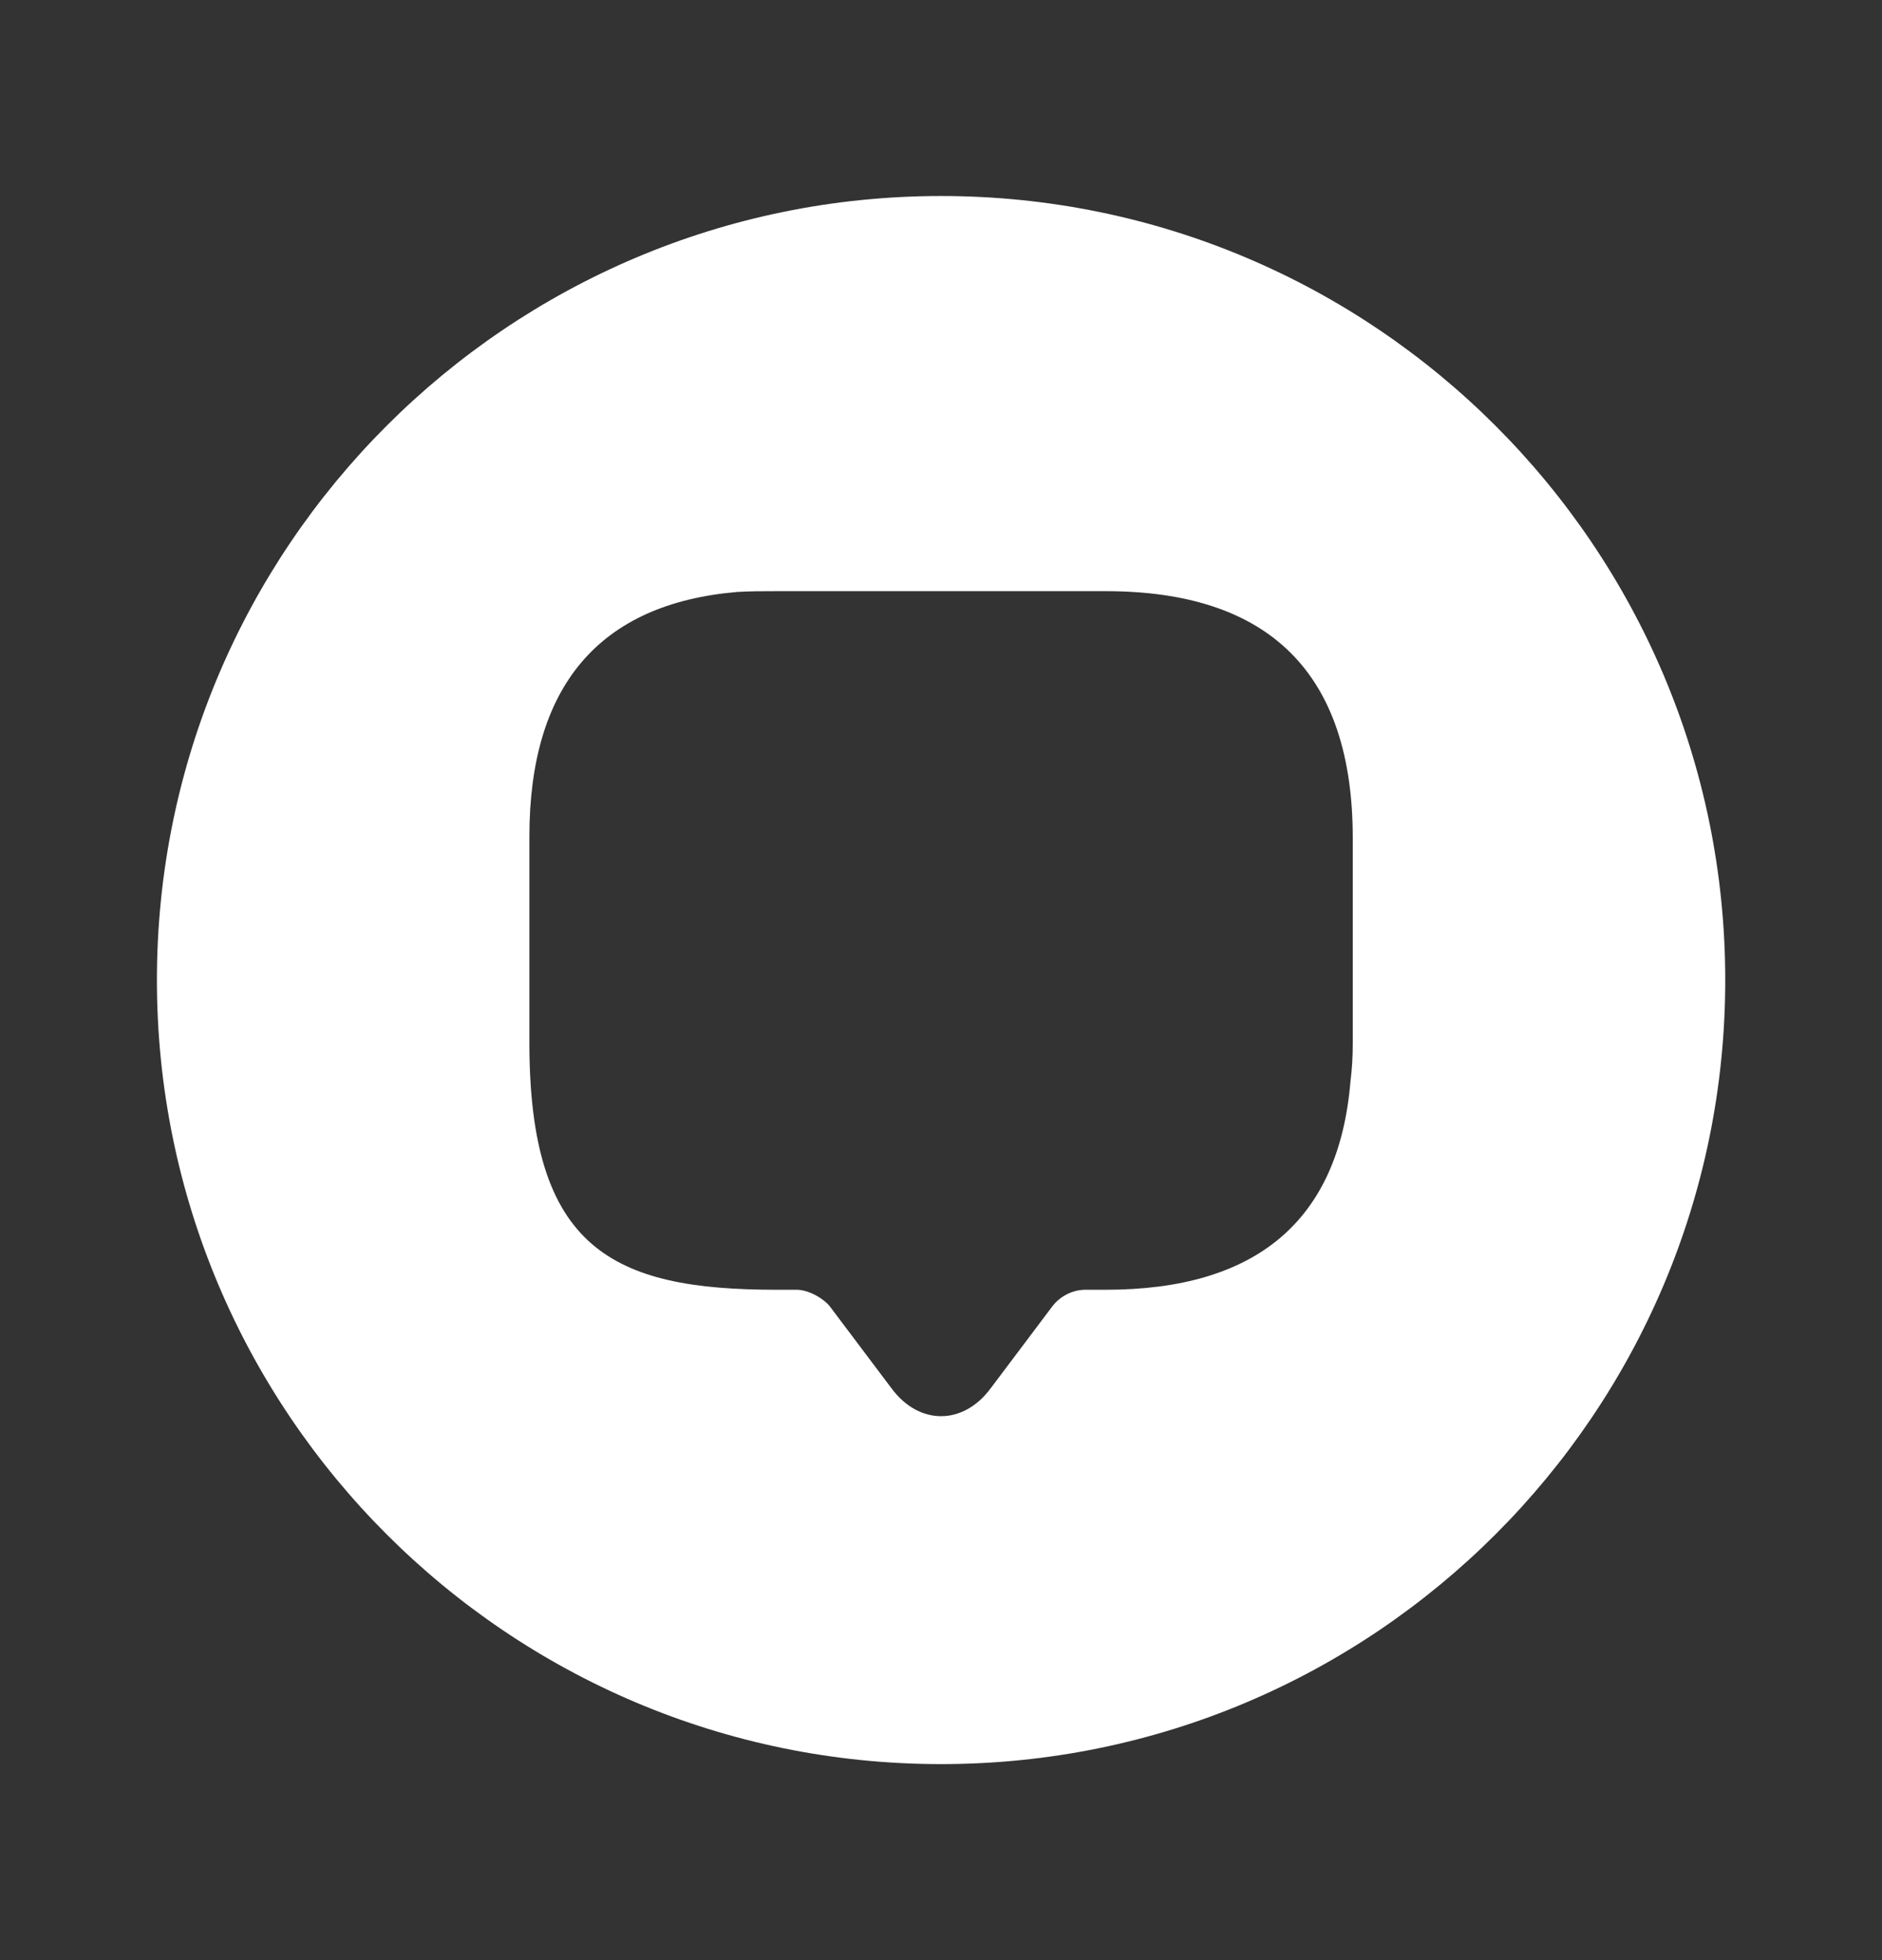 <svg width="24" height="25" viewBox="0 0 24 25" fill="none" xmlns="http://www.w3.org/2000/svg">
<rect x="0" y="0" width="24" height="25" fill="#333333" stroke="none"/>
<path d="M12.001 2.5C6.481 2.5 2.001 6.98 2.001 12.5C2.001 18.02 6.481 22.5 12.001 22.5C17.521 22.5 22.001 18.02 22.001 12.5C22.001 6.98 17.521 2.5 12.001 2.5ZM17.251 13.31C17.251 13.48 17.241 13.64 17.221 13.8C17.071 15.57 16.021 16.45 14.101 16.45H13.841C13.681 16.45 13.521 16.53 13.421 16.66L12.631 17.71C12.281 18.18 11.721 18.18 11.371 17.71L10.581 16.66C10.491 16.55 10.301 16.45 10.161 16.45H9.901C7.811 16.45 6.751 15.93 6.751 13.3V10.67C6.751 8.75 7.641 7.7 9.401 7.55C9.561 7.54 9.731 7.54 9.901 7.54H14.101C16.191 7.54 17.251 8.59 17.251 10.69V13.31Z" fill="white"/>
</svg>
